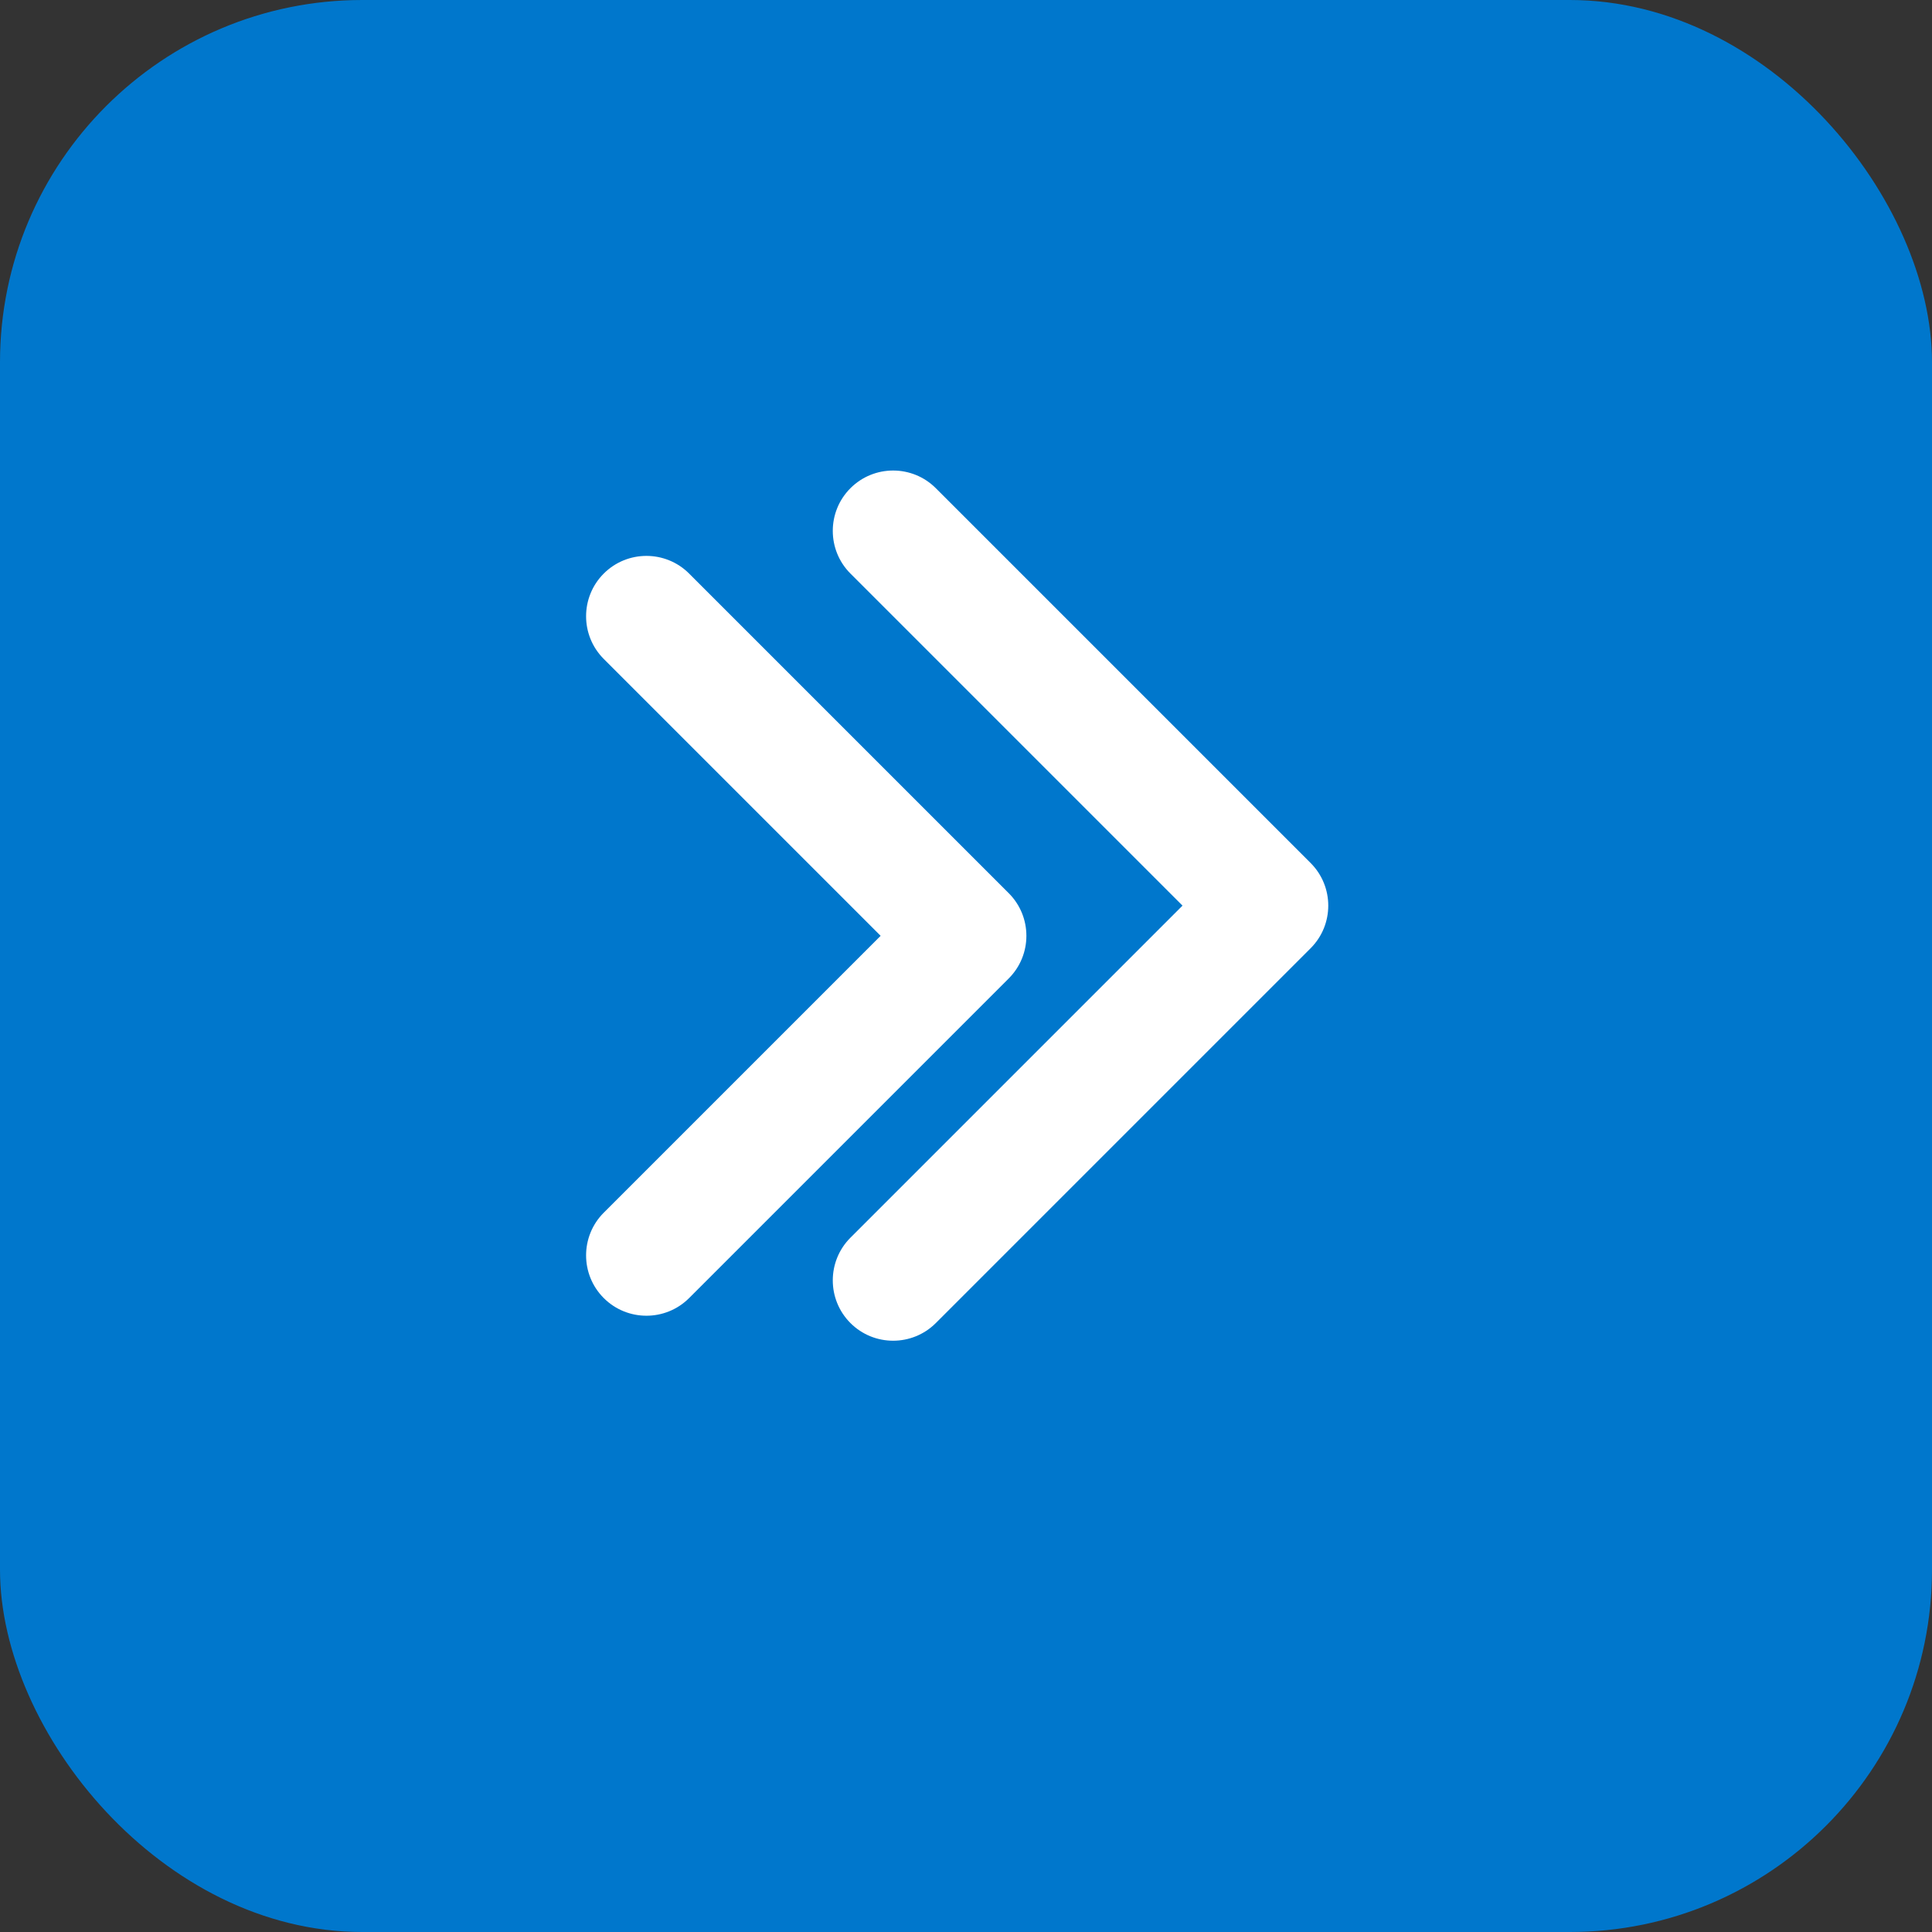 <svg width="32" height="32" viewBox="0 0 32 32" fill="none" xmlns="http://www.w3.org/2000/svg">
  <rect x="0" y="0" width="32" height="32" fill="#333333" stroke="none"/>
  <rect width="32" height="32" rx="6" fill="#0077CC"/>
  <path d="M21.707 15.707C22.098 15.317 22.098 14.683 21.707 14.293L15.5 8.086C15.11 7.696 14.476 7.696 14.086 8.086C13.696 8.476 13.696 9.11 14.086 9.5L19.586 15L14.086 20.5C13.696 20.89 13.696 21.524 14.086 21.914C14.476 22.304 15.11 22.304 15.5 21.914L21.707 15.707Z" fill="white"/>
  <path d="M11.414 9.5C11.024 9.11 10.39 9.11 10 9.5C9.61 9.89 9.61 10.524 10 10.914L14.586 15.5L10 20.086C9.61 20.476 9.61 21.11 10 21.5C10.39 21.89 11.024 21.89 11.414 21.5L16.707 16.207C17.098 15.817 17.098 15.183 16.707 14.793L11.414 9.5Z" fill="white"/>
</svg>